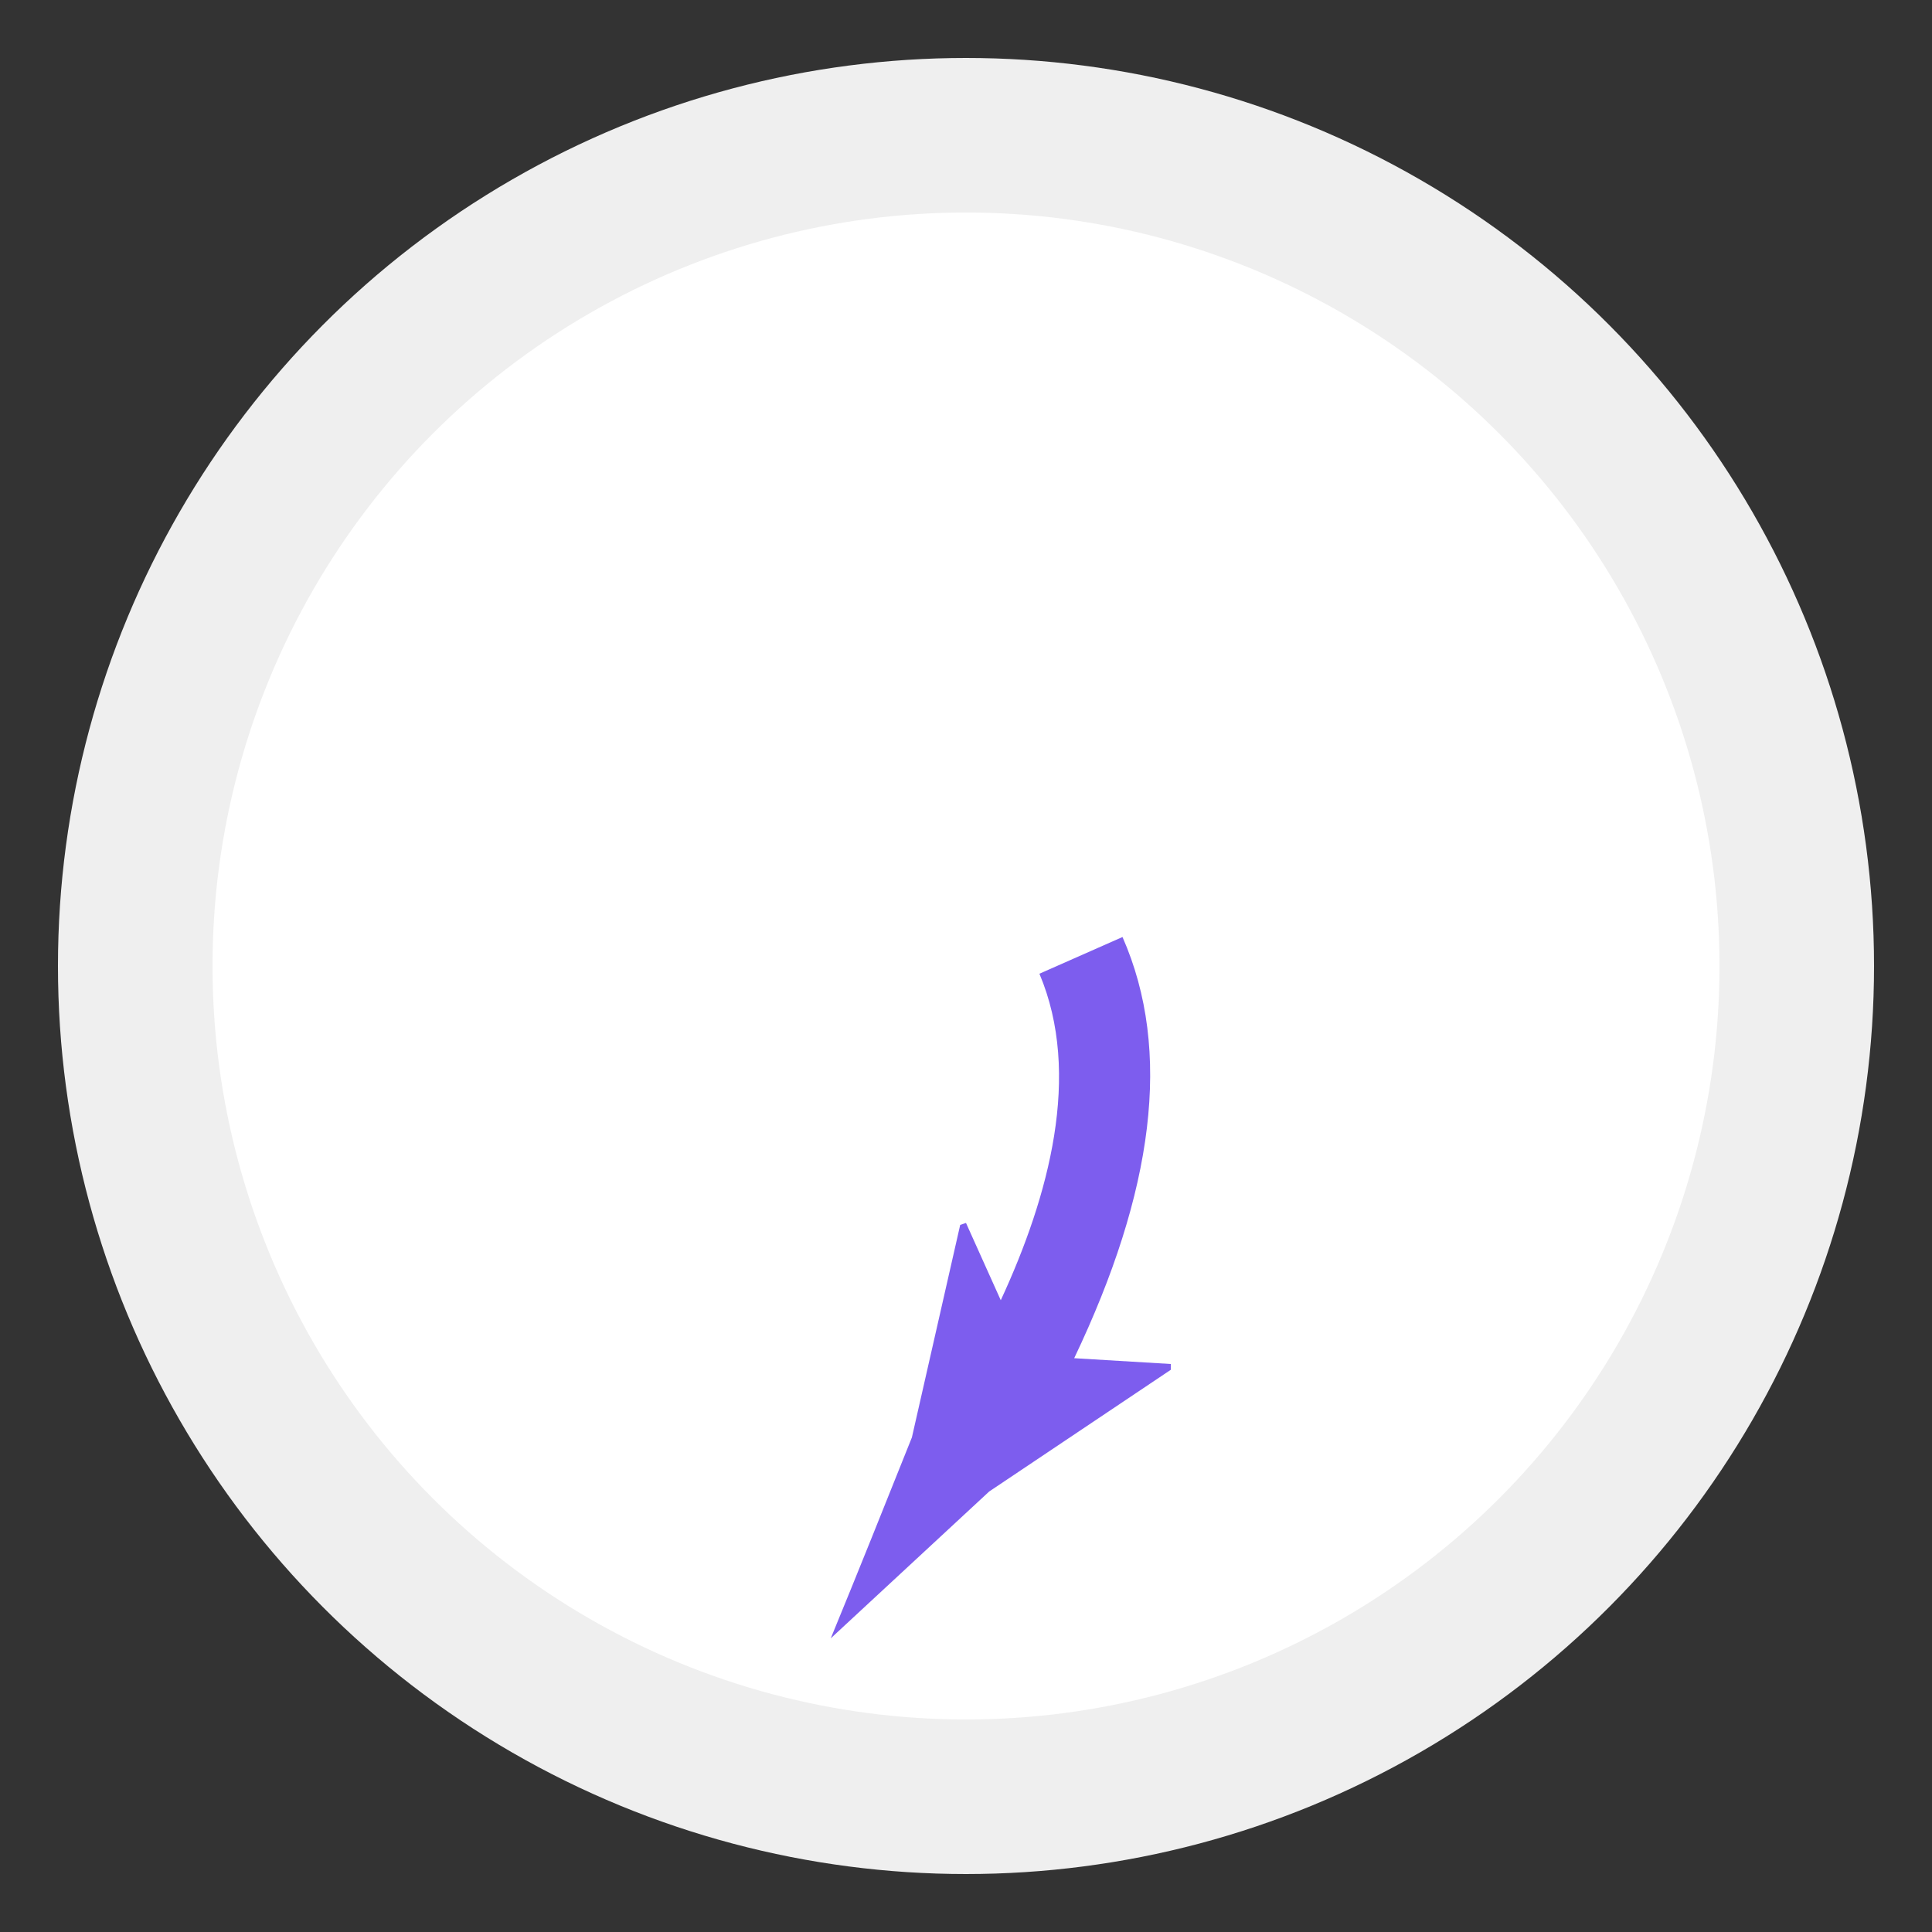 <?xml version="1.0" encoding="utf-8"?>
<!-- Generator: Adobe Illustrator 27.2.0, SVG Export Plug-In . SVG Version: 6.00 Build 0)  -->
<svg version="1.1" id="Layer_1" xmlns="http://www.w3.org/2000/svg" xmlns:xlink="http://www.w3.org/1999/xlink" x="0px" y="0px"
	 viewBox="0 0 100 100" style="enable-background:new 0 0 100 100;" xml:space="preserve">
<rect x="0" y="0" width="100" height="100" fill="#333333" stroke="none"/>
<style type="text/css">
	.st0{fill:#EFEFEF;}
	.st1{fill:#FFFFFF;}
	.st2{fill:#7D5DEE;}
</style>
<circle class="st0" cx="50" cy="50" r="47"/>
<circle class="st1" cx="50" cy="50" r="39"/>
<path class="st2" d="M55.6,70.3c4.1-8.6,5.1-15.9,2.5-21.8l-4.3,1.9c2.2,5.2,0.5,11.5-2,16.9l-1.8-4l-0.3,0.1l-2.5,11
	c-1.4,3.5-2.8,7-4.2,10.4c2.7-2.5,5.5-5.1,8.2-7.6l9.4-6.3v-0.3L55.6,70.3z"/>
</svg>
